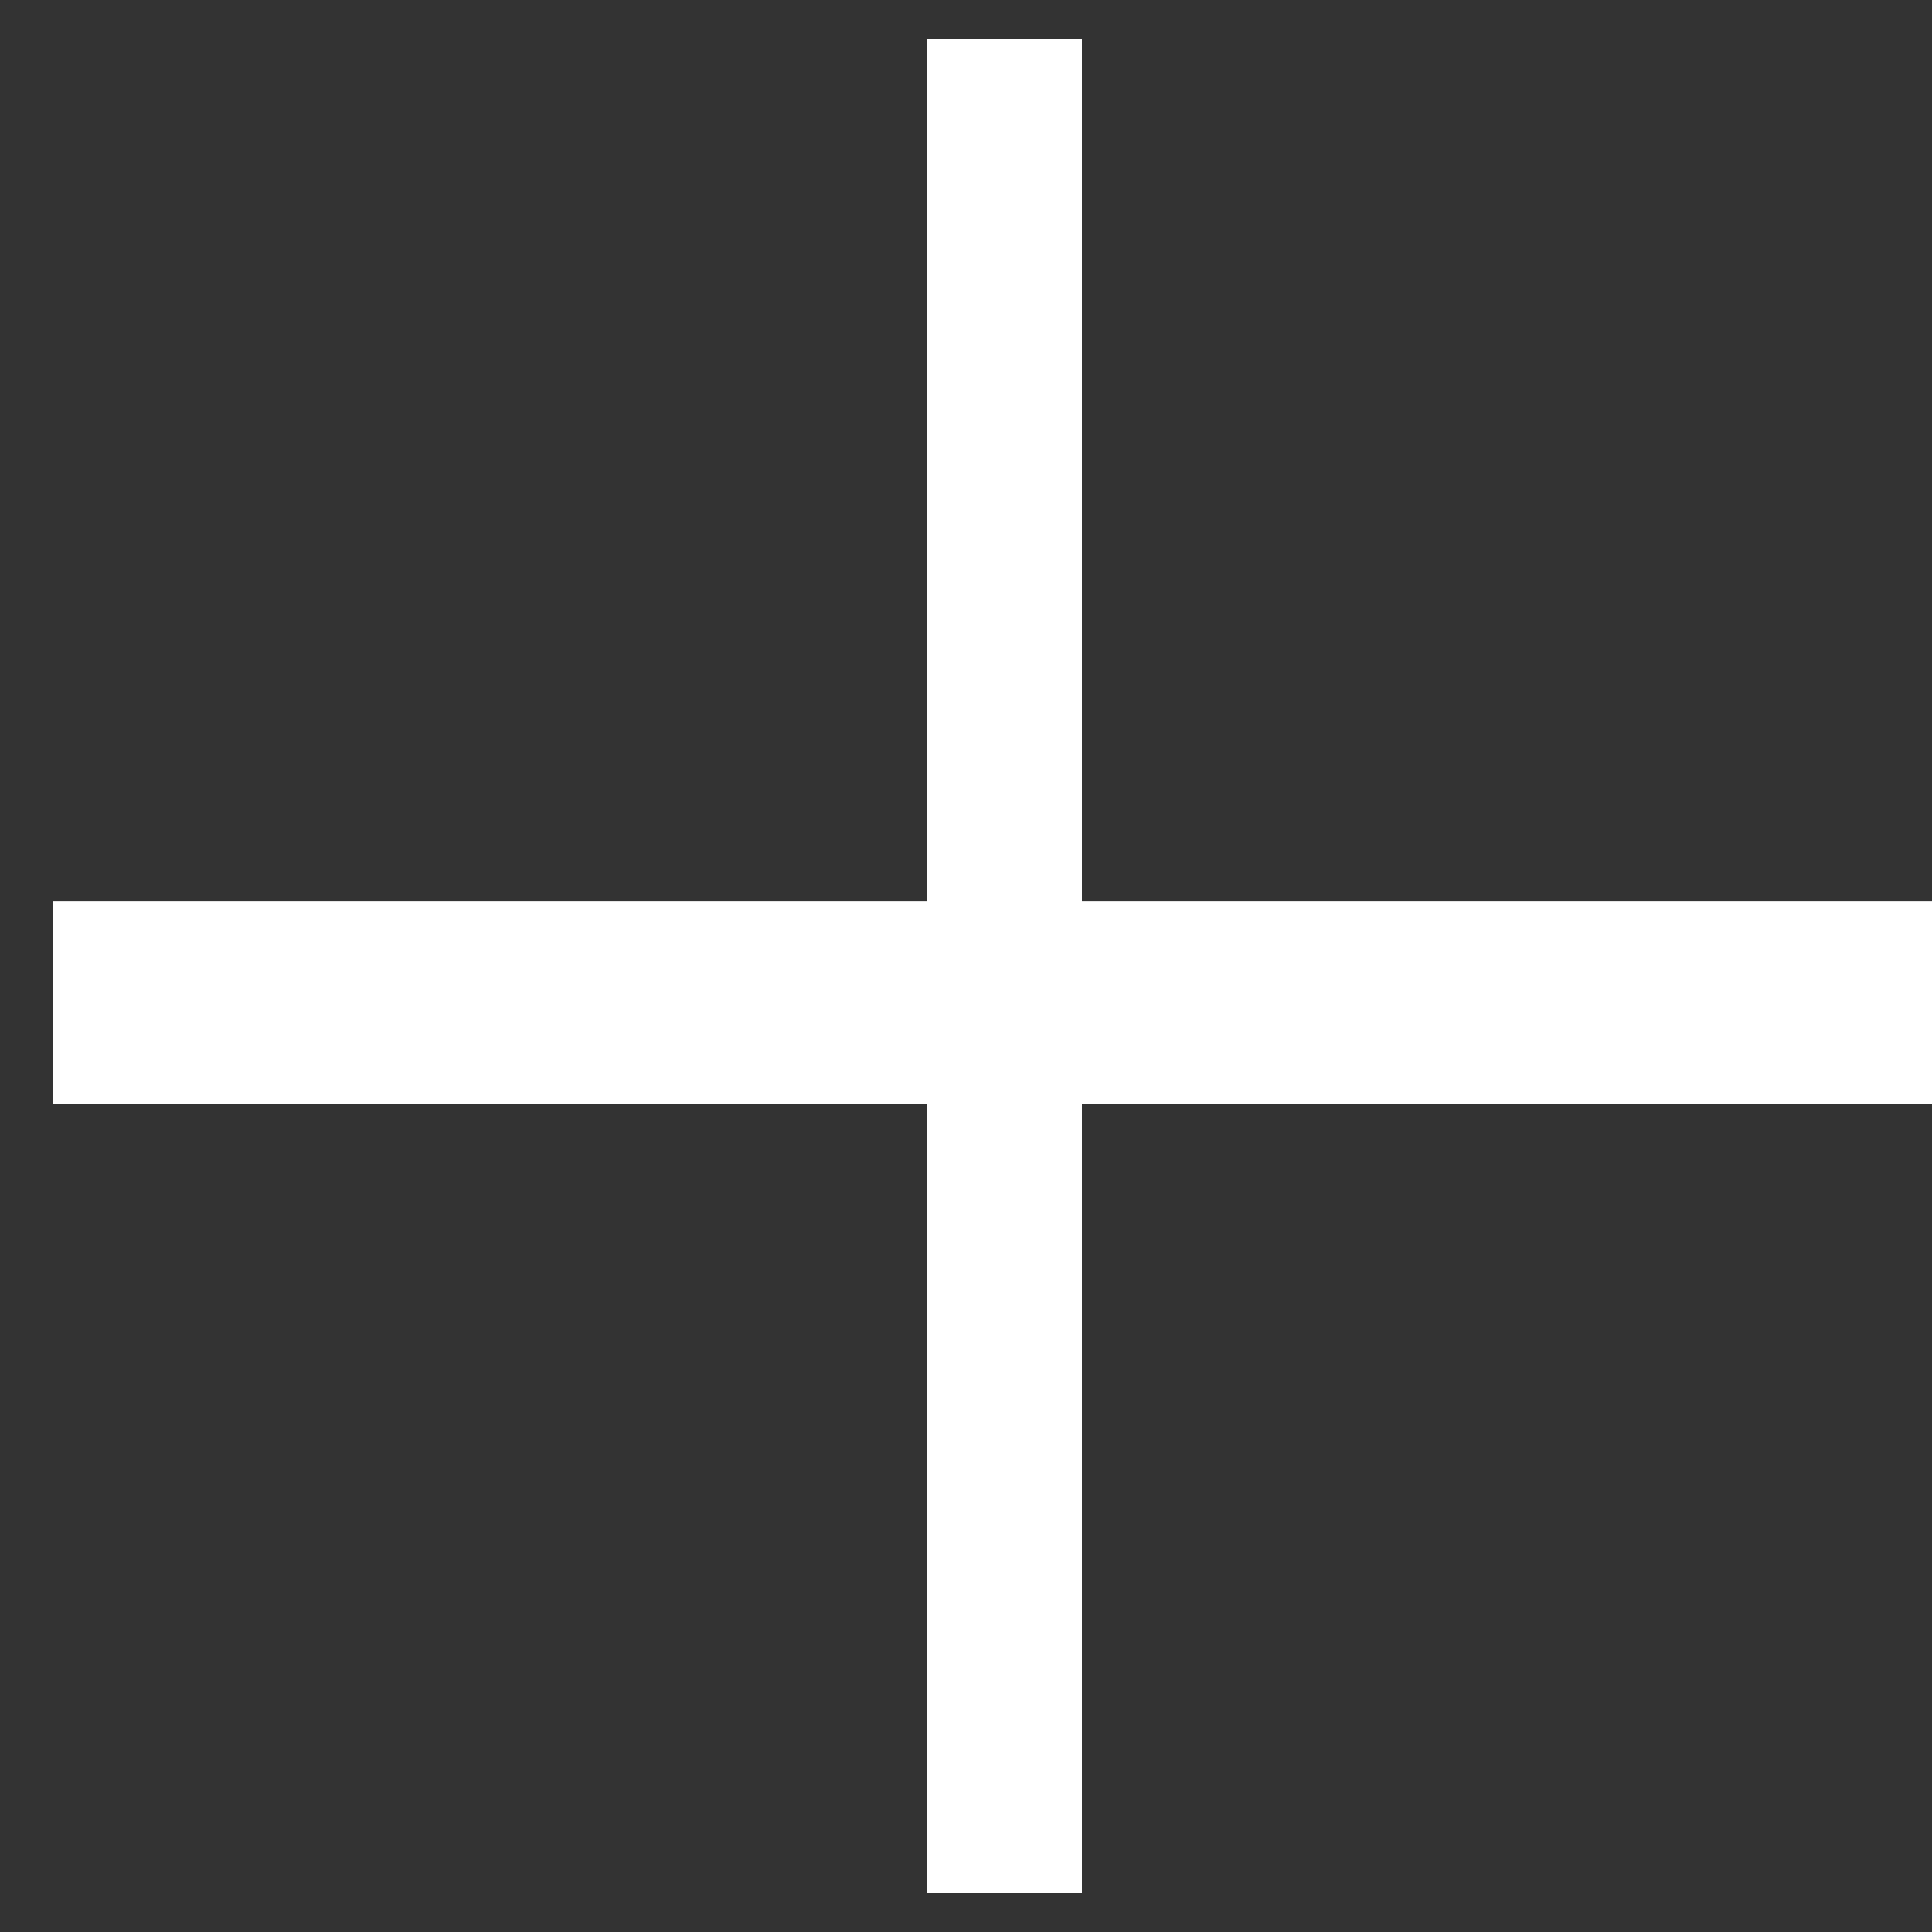 <svg xmlns="http://www.w3.org/2000/svg" width="25" height="25" viewBox="0 0 25 25"><rect x="0" y="0" width="25" height="25" fill="#333333" stroke="none"/><g><g><path fill="#fff" d="M12 24.5V.5h2v24z"/></g><g><path fill="#fff" d="M.681 11.661h24.365v2.626H.681z"/></g></g></svg>